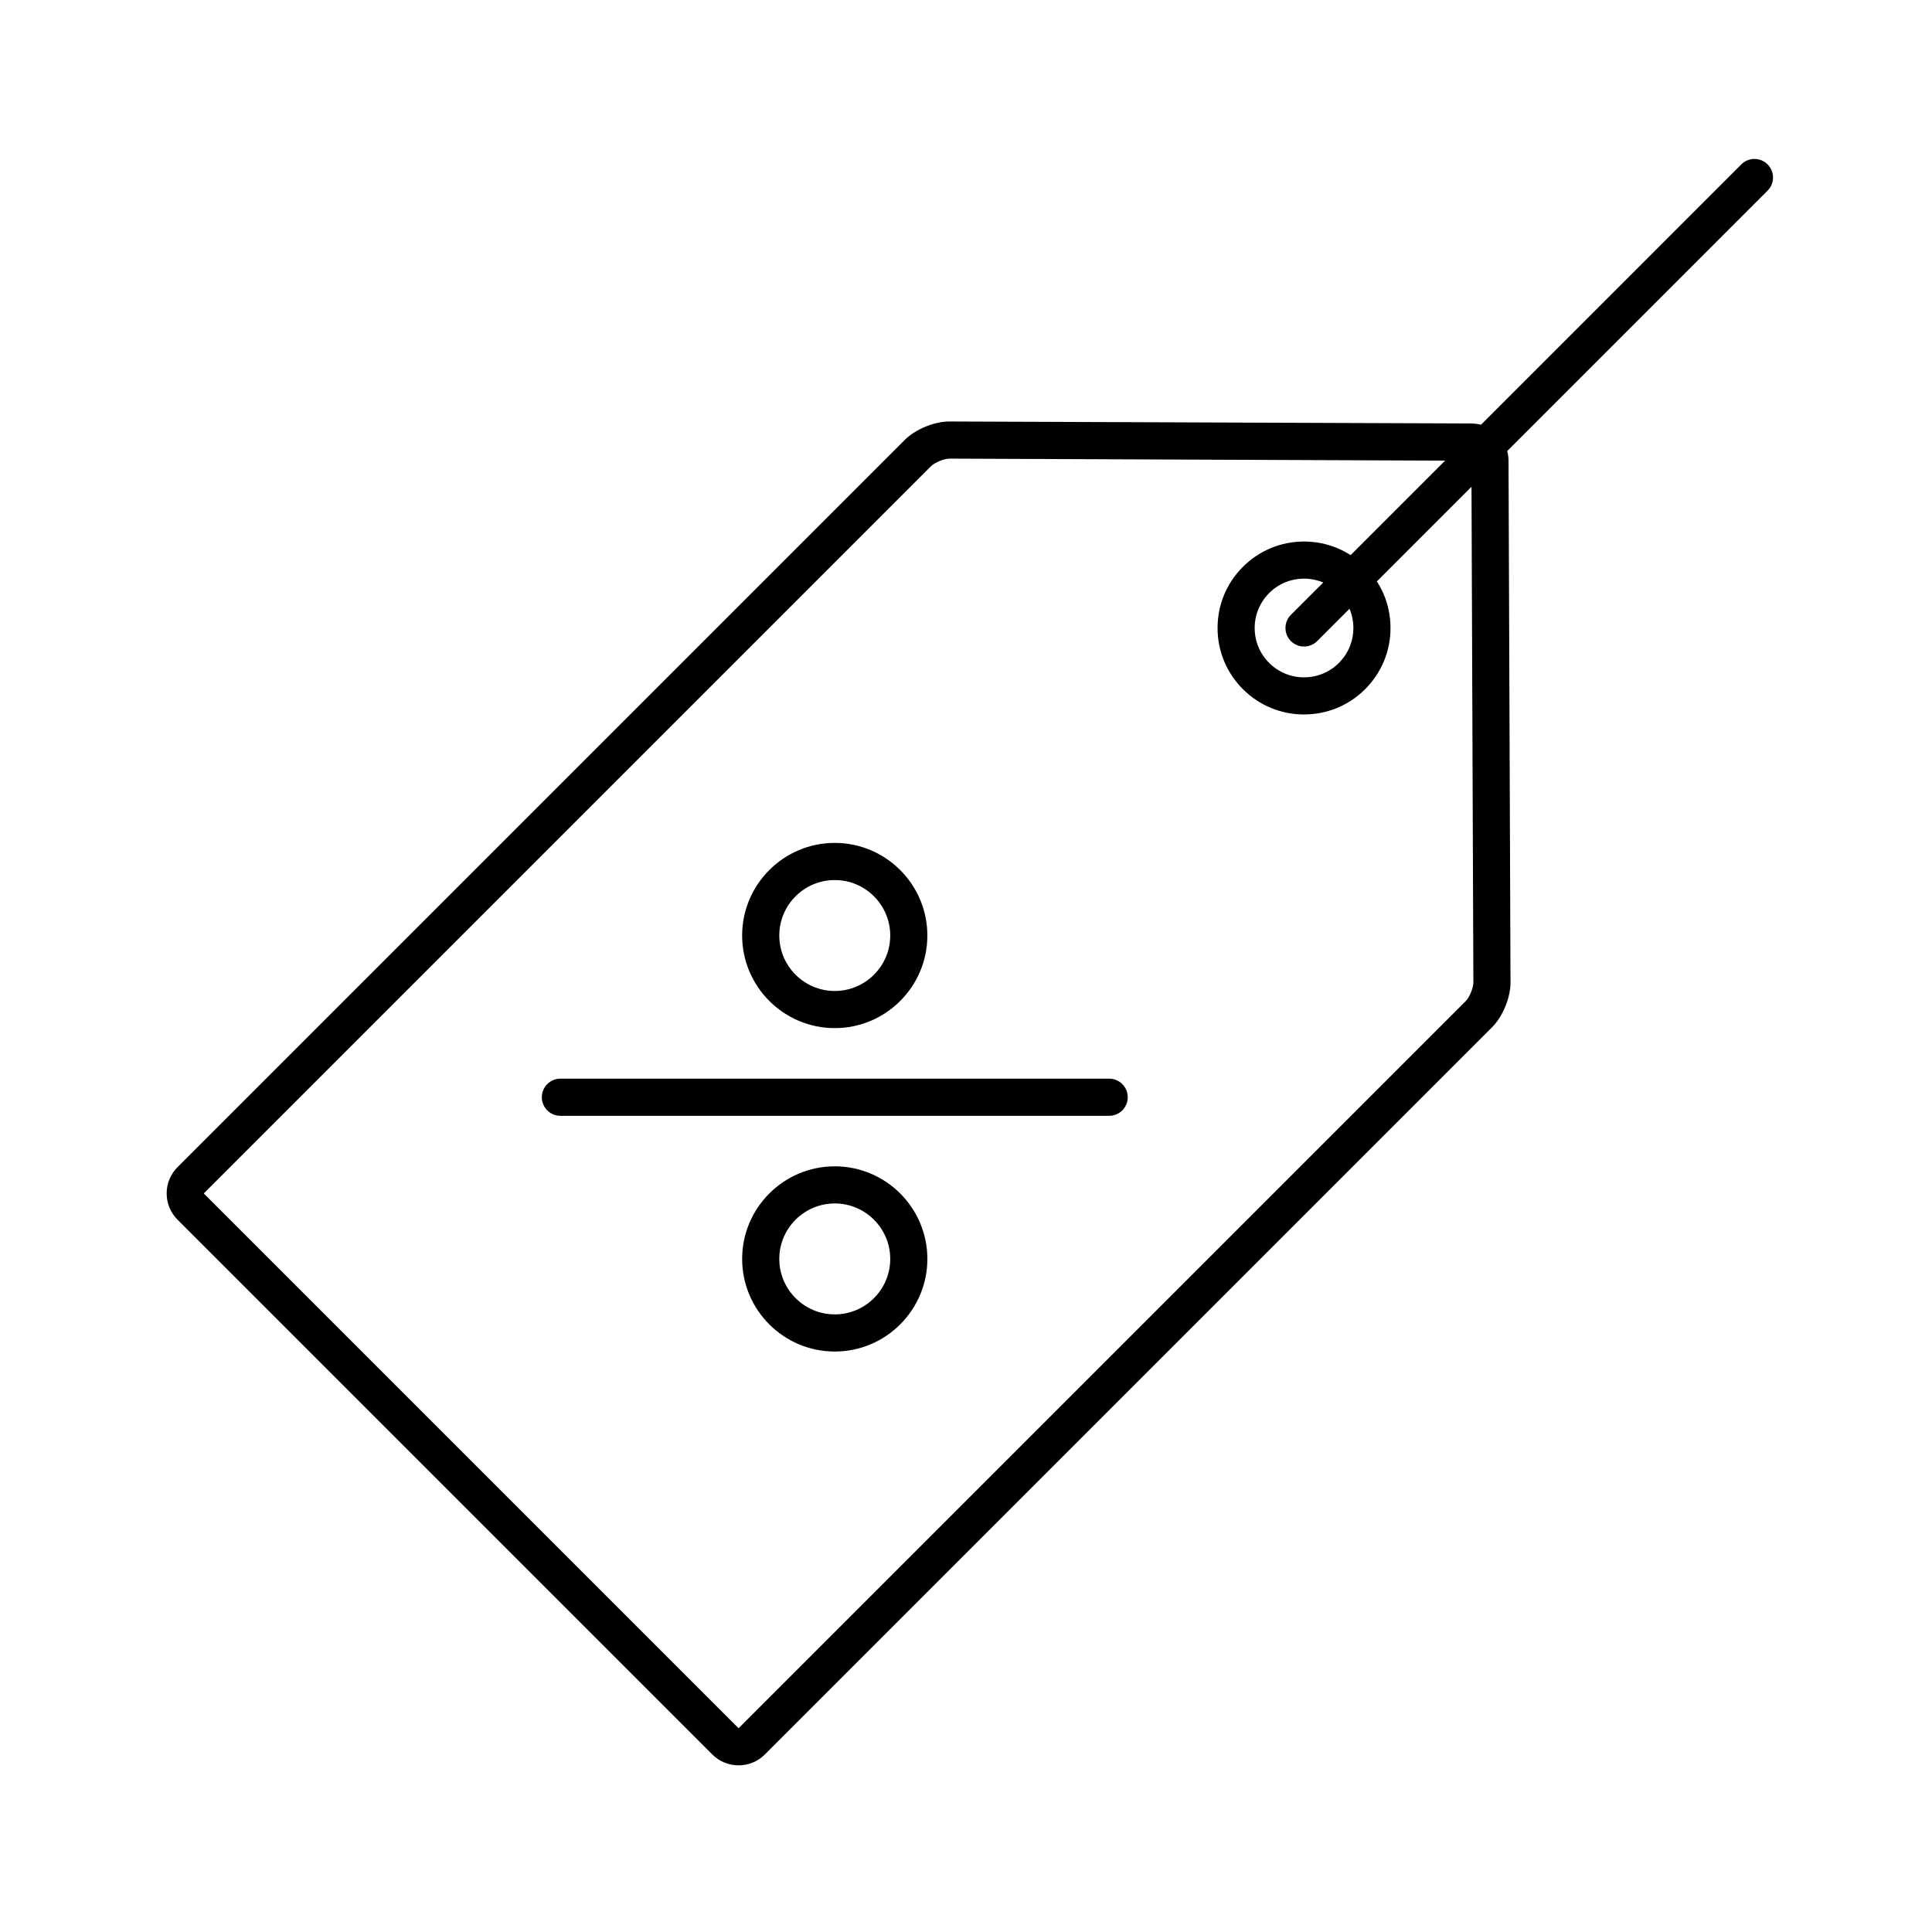 <?xml version="1.0" encoding="UTF-8"?>
<!-- Uploaded to: ICON Repo, www.svgrepo.com, Generator: ICON Repo Mixer Tools -->
<svg fill="#000000" width="800px" height="800px" version="1.1" viewBox="144 144 512 512" xmlns="http://www.w3.org/2000/svg">
 <g>
  <path d="m339.73 611.83c-2.633 0-5.102-1.02-6.957-2.875l-141.73-141.73c-1.855-1.855-2.875-4.324-2.875-6.957s1.02-5.106 2.875-6.957l192.71-192.71c2.84-2.84 7.824-4.902 11.852-4.902l138.33 0.523c5.406 0.02 9.82 4.438 9.84 9.84l0.523 138.29c0.016 4.039-2.047 9.043-4.902 11.895l-192.71 192.71c-1.852 1.855-4.324 2.875-6.957 2.875zm55.883-346.29c-1.406 0-3.922 1.039-4.902 2.019l-192.71 192.71 141.73 141.73v-0.008h0.012l192.7-192.7c0.984-0.988 2.023-3.508 2.019-4.902l-0.523-138.29z"/>
  <path d="m489.58 333.34c-6.121 0-11.875-2.383-16.203-6.711s-6.711-10.082-6.711-16.203 2.383-11.875 6.711-16.203 10.082-6.711 16.203-6.711 11.875 2.383 16.207 6.711c4.328 4.328 6.711 10.082 6.711 16.203s-2.383 11.875-6.711 16.203c-4.332 4.328-10.086 6.711-16.207 6.711zm0-35.992c-3.492 0-6.777 1.359-9.246 3.832-2.469 2.473-3.832 5.754-3.832 9.246s1.359 6.777 3.832 9.246c2.473 2.469 5.754 3.832 9.246 3.832s6.777-1.359 9.246-3.828 3.832-5.754 3.832-9.246c0-3.492-1.359-6.777-3.828-9.246-2.473-2.477-5.758-3.836-9.25-3.836z"/>
  <path d="m489.58 315.34c-1.258 0-2.519-0.48-3.477-1.441-1.922-1.922-1.922-5.039 0-6.957l119.37-119.38c1.918-1.922 5.039-1.922 6.957 0 1.922 1.922 1.922 5.039 0 6.957l-119.37 119.38c-0.961 0.961-2.223 1.441-3.481 1.441z"/>
  <path d="m365.22 416.46h-0.004c-13.531-0.004-24.539-11.012-24.543-24.539 0-13.531 11.008-24.543 24.543-24.543 13.531 0 24.543 11.012 24.543 24.543s-11.008 24.539-24.539 24.539zm0-39.238c-8.105 0-14.699 6.594-14.699 14.699 0 8.102 6.598 14.699 14.703 14.699 8.105-0.004 14.699-6.598 14.699-14.699-0.004-8.105-6.598-14.699-14.703-14.699z"/>
  <path d="m365.22 502.17c-13.531 0-24.543-11.008-24.543-24.539s11.008-24.543 24.543-24.543c13.531 0 24.543 11.008 24.543 24.543-0.004 13.531-11.012 24.539-24.543 24.539zm0.004-39.242c-8.109 0-14.703 6.594-14.703 14.699 0 8.105 6.598 14.699 14.703 14.699 8.105 0 14.699-6.594 14.699-14.699-0.004-8.102-6.598-14.699-14.699-14.699z"/>
  <path d="m437.94 439.7h-145.43c-2.719 0-4.922-2.203-4.922-4.922s2.203-4.922 4.922-4.922h145.43c2.719 0 4.922 2.203 4.922 4.922 0 2.723-2.203 4.922-4.922 4.922z"/>
 </g>
</svg>